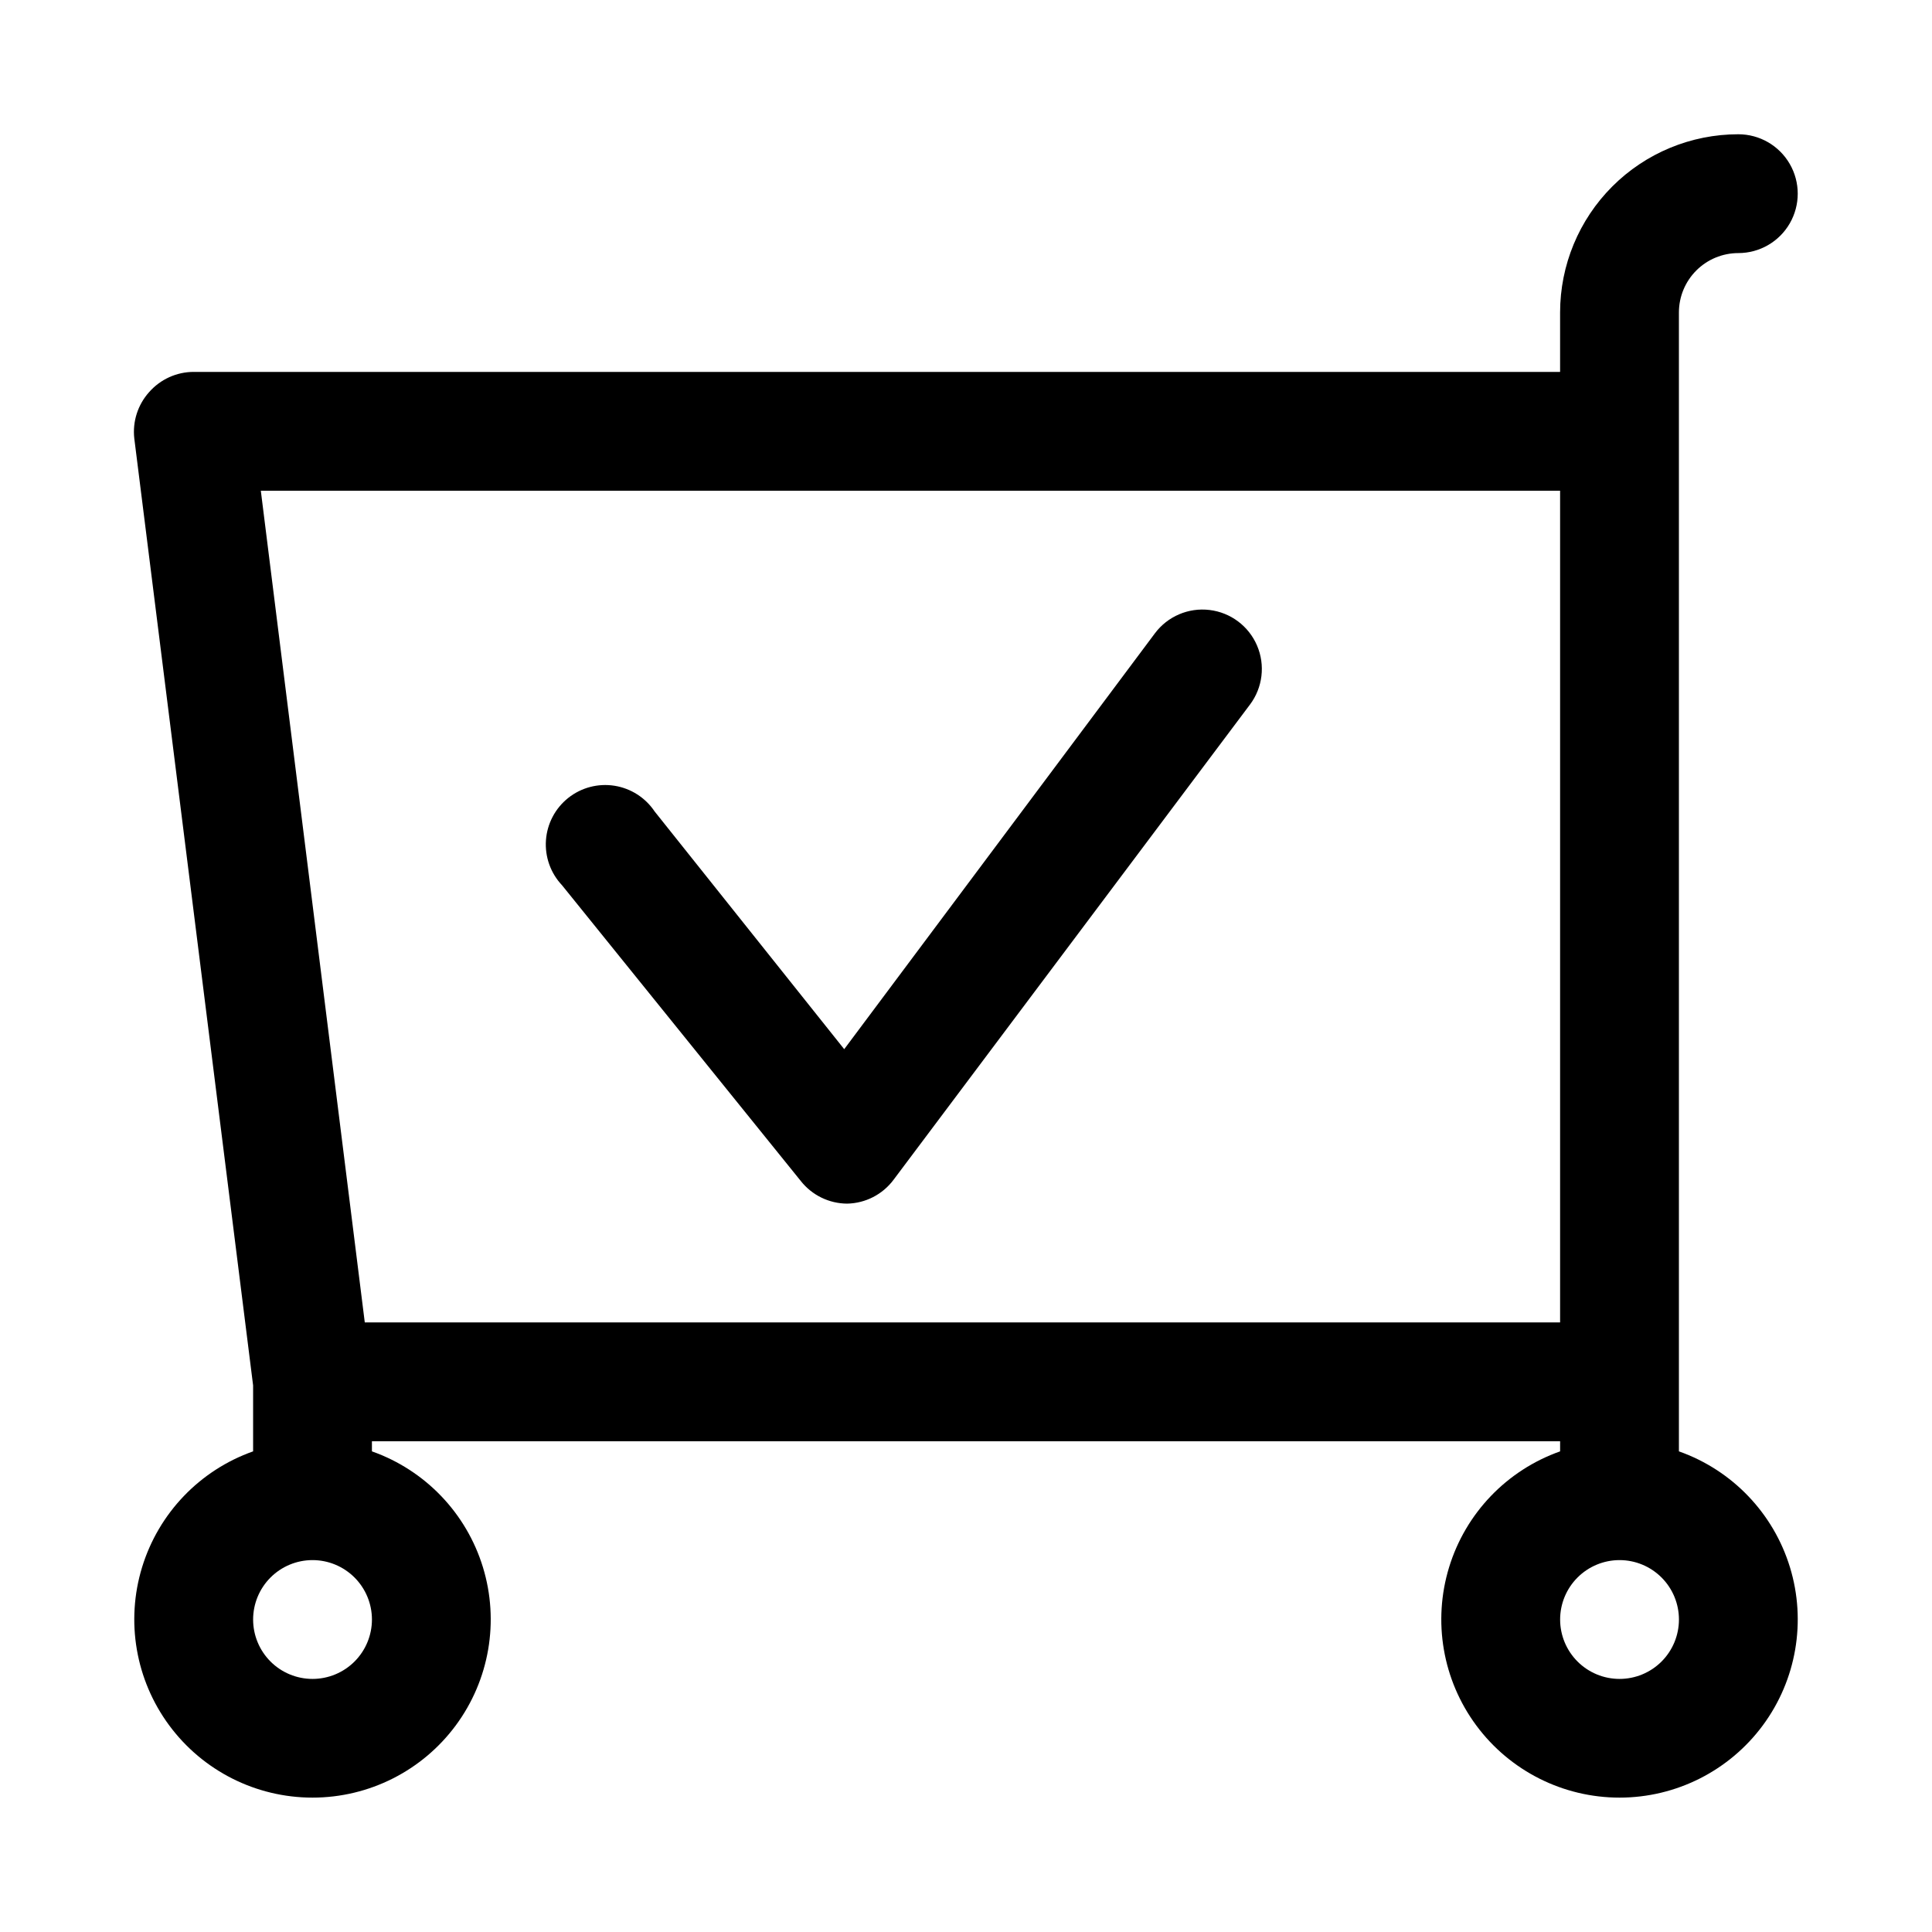 <?xml version="1.0" encoding="UTF-8"?>
<!-- Uploaded to: SVG Repo, www.svgrepo.com, Generator: SVG Repo Mixer Tools -->
<svg fill="#000000" width="800px" height="800px" version="1.1" viewBox="144 144 512 512" xmlns="http://www.w3.org/2000/svg">
 <g>
  <path d="m588.93 528.63v-301.82c0-4.176 1.66-8.18 4.613-11.133 2.953-2.949 6.957-4.609 11.133-4.609 5.625 0 10.82-3 13.633-7.871 2.812-4.871 2.812-10.875 0-15.746s-8.008-7.871-13.633-7.871c-12.527 0-24.543 4.977-33.398 13.832-8.859 8.859-13.836 20.875-13.836 33.398v15.746h-362.11c-4.519 0.004-8.82 1.957-11.805 5.352-3.008 3.344-4.438 7.812-3.938 12.281l31.488 250.96v17.477c-14.121 4.992-25.035 16.383-29.422 30.703-4.383 14.324-1.715 29.875 7.191 41.914 8.906 12.043 22.996 19.145 37.973 19.145s29.066-7.102 37.973-19.145c8.906-12.039 11.574-27.59 7.191-41.914-4.383-14.32-15.297-25.711-29.418-30.703v-2.68h314.88v2.68c-14.117 4.992-25.035 16.383-29.418 30.703-4.383 14.324-1.715 29.875 7.191 41.914 8.906 12.043 22.996 19.145 37.973 19.145 14.977 0 29.066-7.102 37.973-19.145 8.906-12.039 11.574-27.59 7.191-41.914-4.383-14.32-15.301-25.711-29.422-30.703zm-31.488-254.58v220.41h-316.77l-27.551-220.41zm-330.62 314.88c-4.176 0-8.18-1.656-11.133-4.609-2.949-2.953-4.609-6.957-4.609-11.133 0-4.176 1.66-8.18 4.609-11.133 2.953-2.953 6.957-4.613 11.133-4.613s8.18 1.66 11.133 4.613c2.953 2.953 4.613 6.957 4.613 11.133 0 4.176-1.66 8.18-4.613 11.133-2.953 2.953-6.957 4.609-11.133 4.609zm346.37 0h0.004c-4.176 0-8.18-1.656-11.133-4.609s-4.613-6.957-4.613-11.133c0-4.176 1.66-8.18 4.613-11.133s6.957-4.613 11.133-4.613c4.176 0 8.18 1.66 11.133 4.613s4.609 6.957 4.609 11.133c0 4.176-1.656 8.18-4.609 11.133s-6.957 4.609-11.133 4.609z"/>
  <path d="m356.23 456.99c2.969 3.758 7.488 5.961 12.281 5.984 4.844-0.098 9.371-2.422 12.277-6.301l94.465-125.95v0.004c3.375-4.5 4.094-10.461 1.883-15.633-2.207-5.172-7.008-8.773-12.594-9.445-5.586-0.676-11.102 1.684-14.477 6.184l-82.34 110.21-50.223-62.977h-0.004c-2.441-3.668-6.309-6.148-10.66-6.836-4.356-0.684-8.797 0.484-12.25 3.227-3.449 2.746-5.59 6.809-5.906 11.203-0.312 4.398 1.23 8.727 4.254 11.93z"/>
 </g>
</svg>